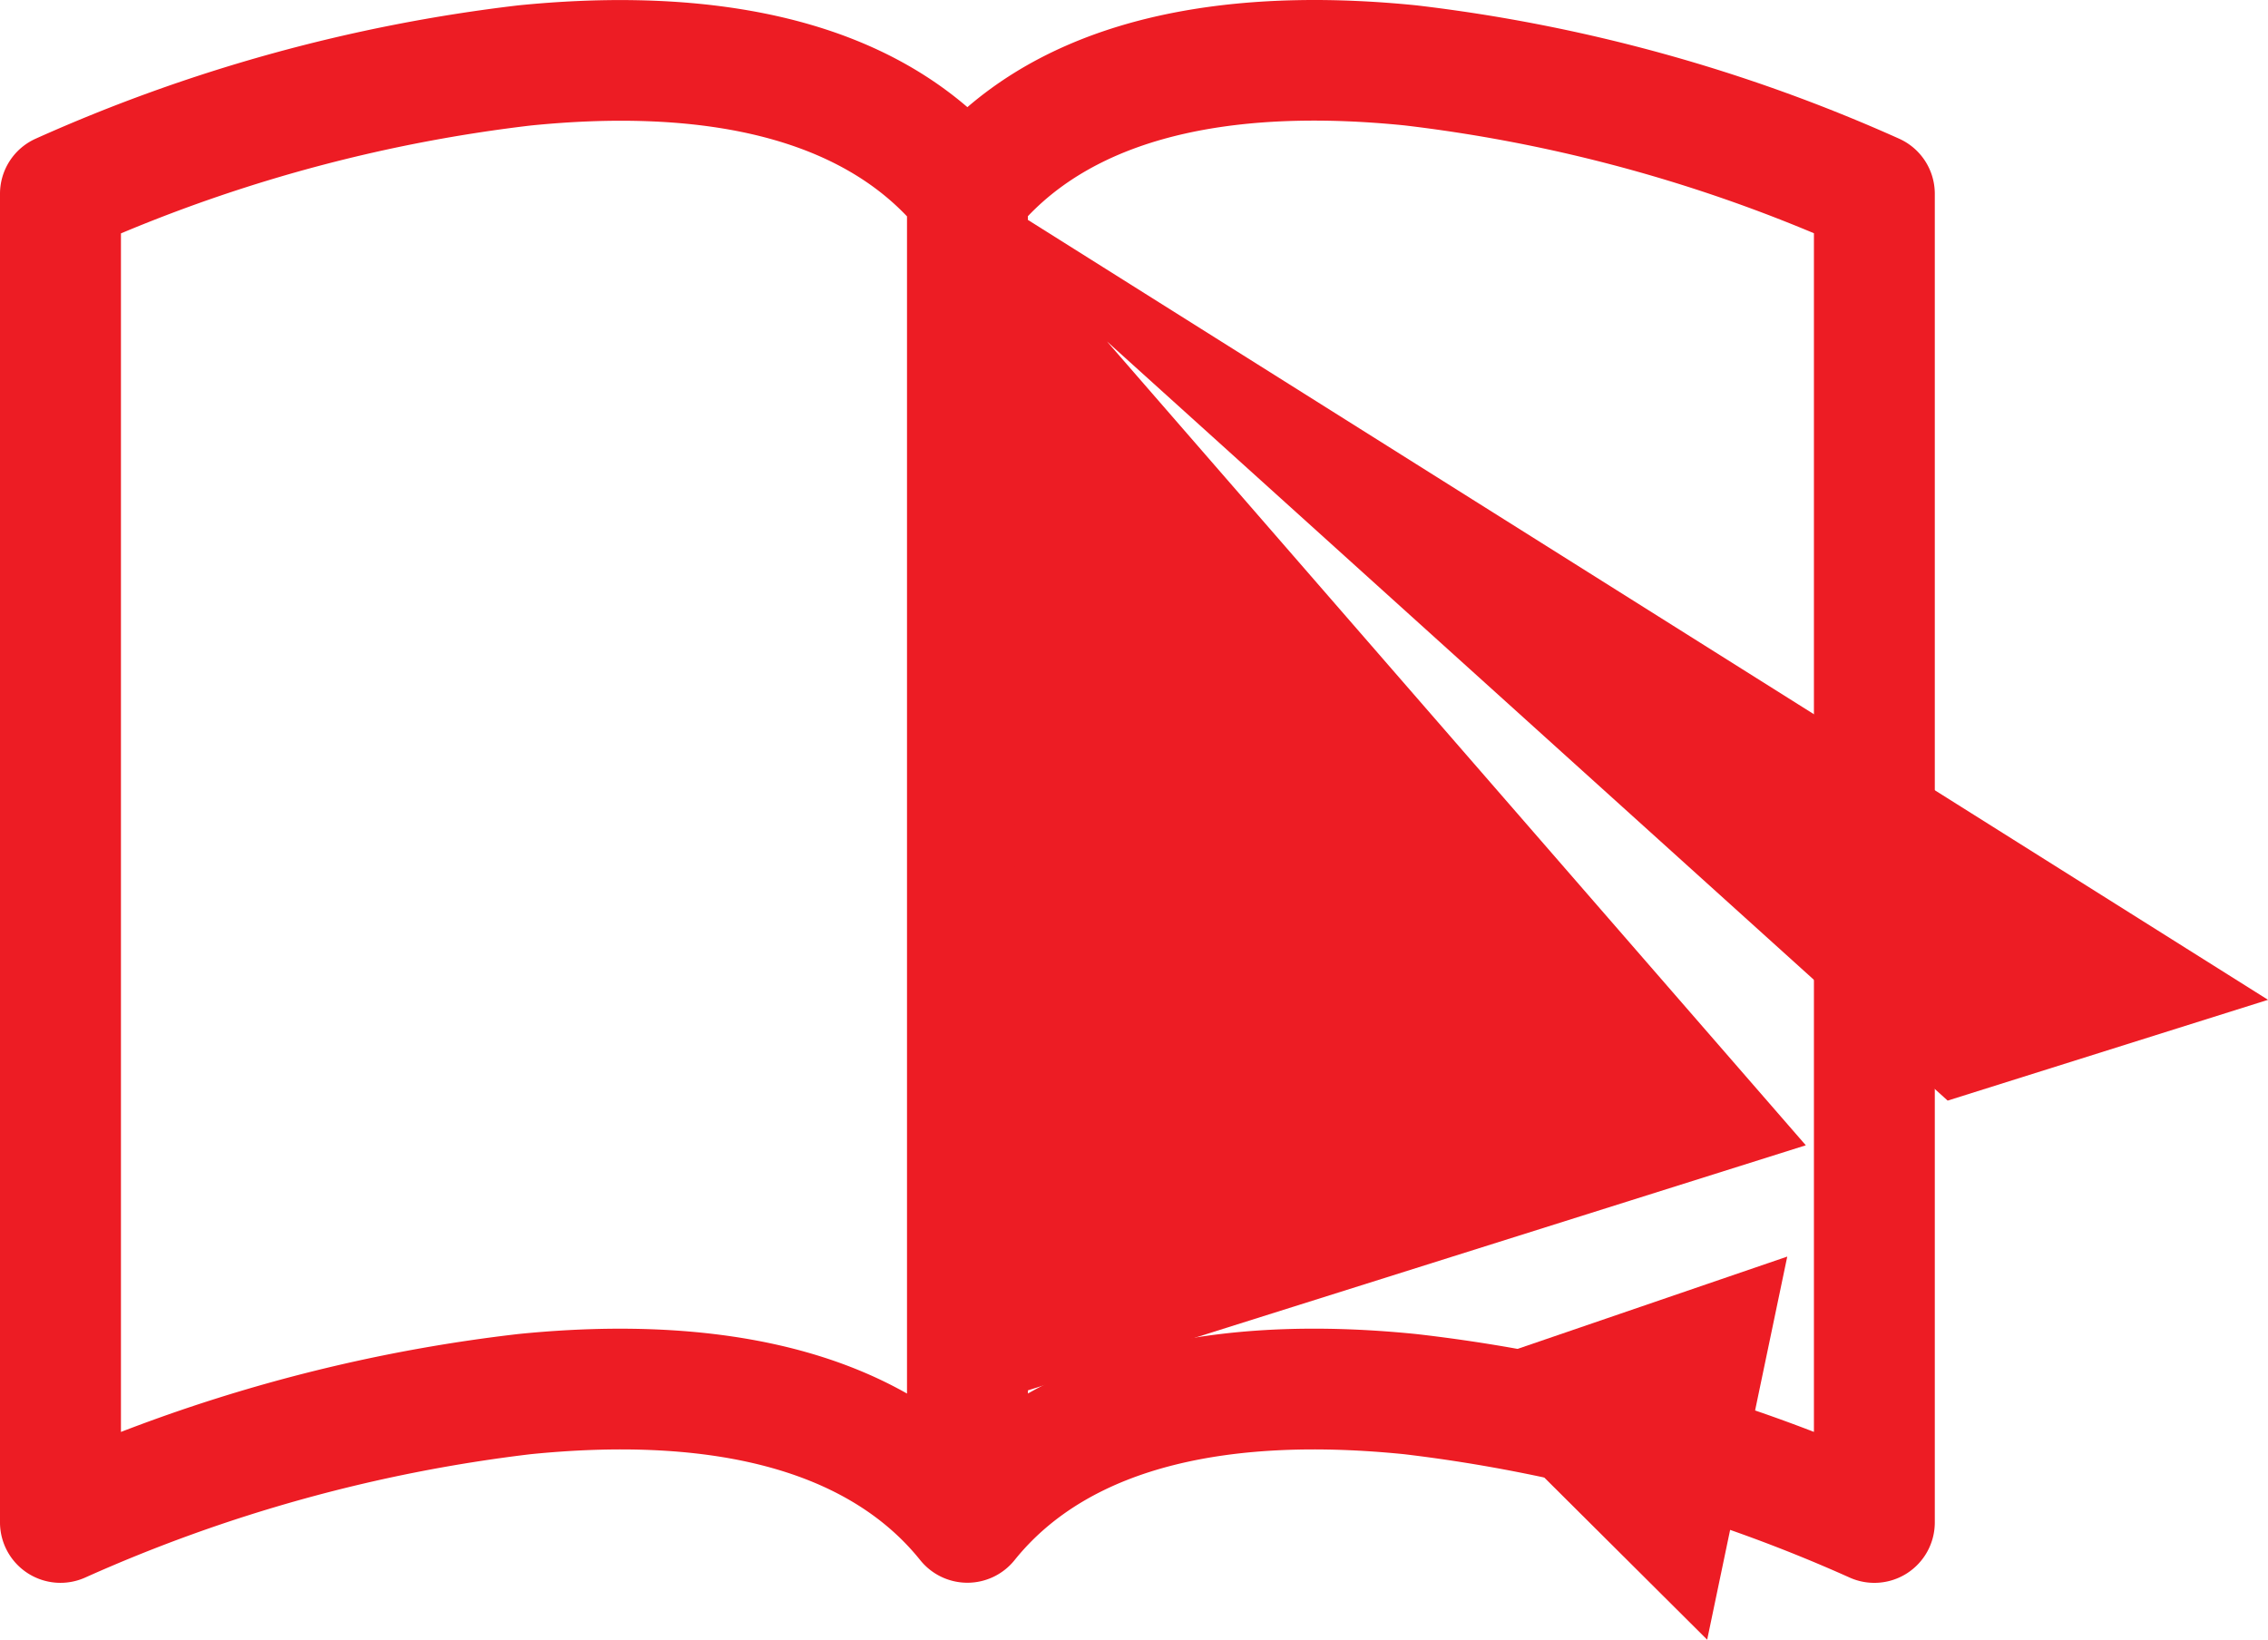 <svg id="Group_1000006171" data-name="Group 1000006171" xmlns="http://www.w3.org/2000/svg" width="59.783" height="43.227" viewBox="0 0 59.783 43.227">
  <path id="Path_259" data-name="Path 259" d="M3.188,6.153a40,40,0,0,1,10.8-2.844c4.239-.427,7.835.2,9.92,2.395V36.738c-2.98-1.688-6.757-1.92-10.241-1.57A42.66,42.66,0,0,0,3.188,37.75ZM27.094,5.7c2.085-2.194,5.68-2.821,9.92-2.395a40,40,0,0,1,10.8,2.844v31.6a42.416,42.416,0,0,0-10.477-2.579c-3.487-.354-7.261-.124-10.241,1.567ZM25.5,2.825C22.36.128,17.809-.273,13.665.141A43.45,43.45,0,0,0,.934,3.659,1.592,1.592,0,0,0,0,5.108V40.136a1.594,1.594,0,0,0,2.254,1.449,40.383,40.383,0,0,1,11.73-3.248c4.491-.452,8.256.277,10.273,2.793a1.595,1.595,0,0,0,2.486,0c2.018-2.516,5.782-3.245,10.27-2.793a40.347,40.347,0,0,1,11.733,3.248A1.593,1.593,0,0,0,51,40.136V5.108a1.592,1.592,0,0,0-.934-1.449A43.45,43.45,0,0,0,37.335.141C33.191-.277,28.64.128,25.5,2.825Z" fill="#ed1c24"/>
  <path id="Path_260" data-name="Path 260" d="M59.784,26.358,26.986,5.729l-.449,31.1L47.6,30.193,29.178,9,51.339,29.015ZM45,43.227l2.111-10.1-9.12,3.122Z" fill="#ed1c24"/>
</svg>
